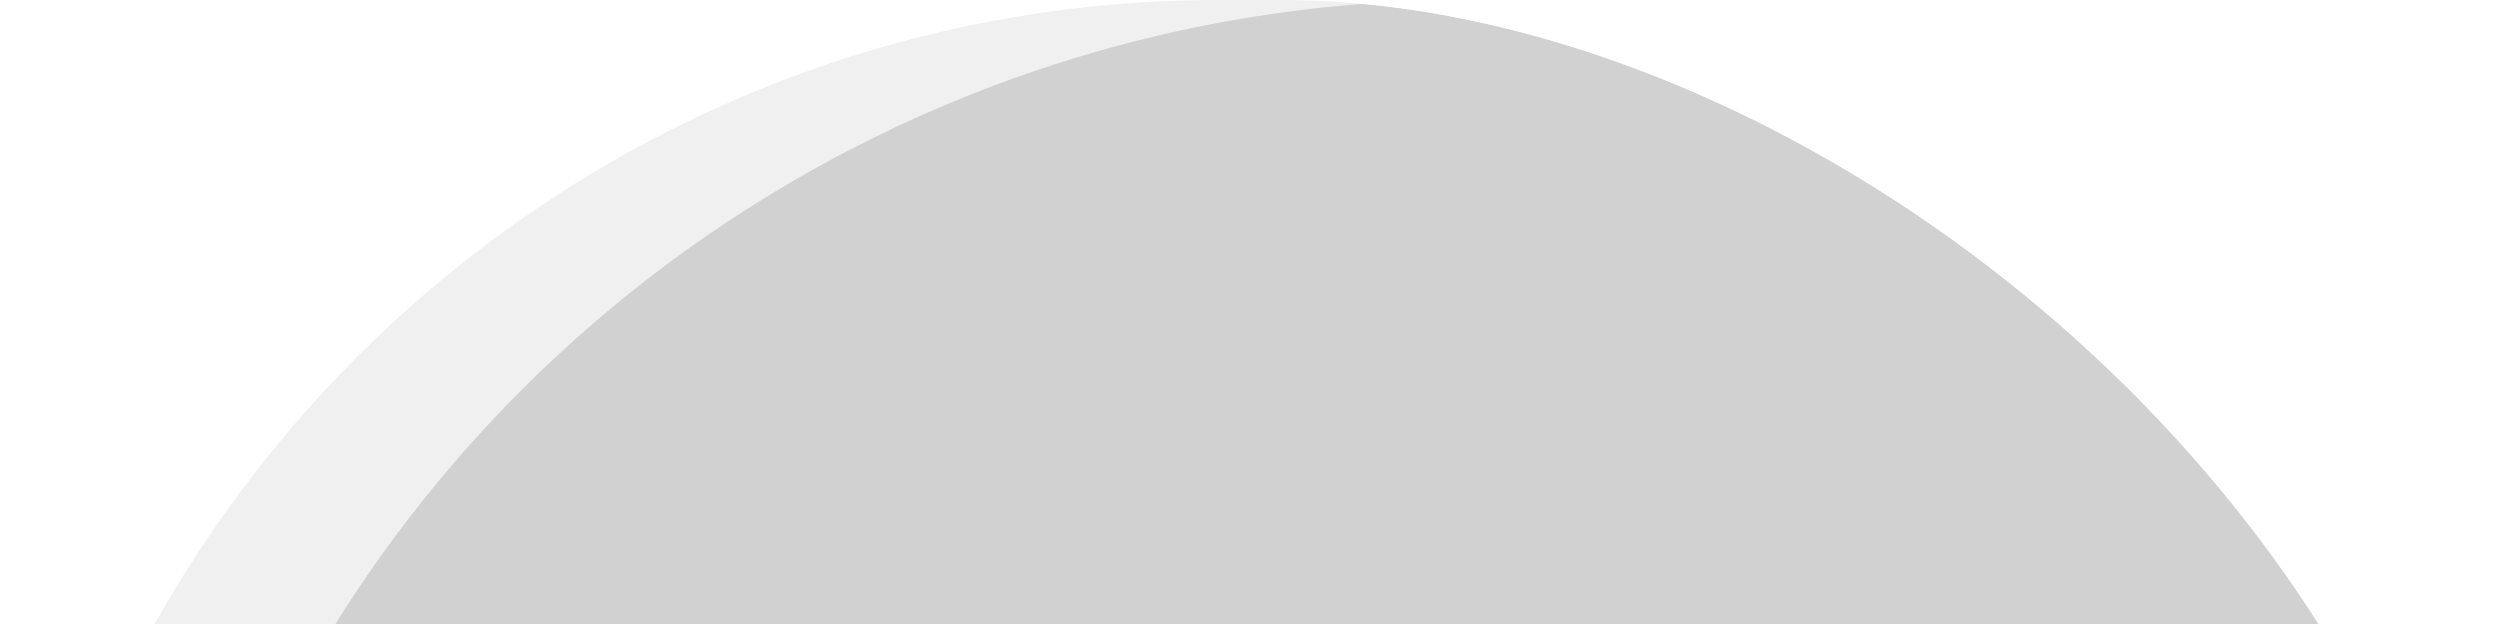 <?xml version="1.0" encoding="UTF-8"?> <svg xmlns="http://www.w3.org/2000/svg" width="641" height="160" viewBox="0 0 641 160" fill="none"> <g clip-path="url(#clip0_1028_1423)"> <g filter="url(#filter0_i_1028_1423)"> <g clip-path="url(#clip1_1028_1423)"> <rect width="625" height="641" rx="312.5" transform="matrix(-4.37114e-08 -1 -1 4.37114e-08 641 625)" fill="#F0F0F0"></rect> <g filter="url(#filter1_f_1028_1423)"> <ellipse cx="339.062" cy="340.924" rx="339.062" ry="340.924" transform="matrix(-4.37114e-08 -1 -1 4.37114e-08 716.412 678.125)" fill="#D1D1D1"></ellipse> </g> <g opacity="0.7" filter="url(#filter2_f_1028_1423)"> <ellipse cx="209.604" cy="209.851" rx="209.604" ry="209.851" transform="matrix(-4.37114e-08 -1 -1 4.37114e-08 679.155 598.323)" fill="white"></ellipse> </g> <g filter="url(#filter3_f_1028_1423)"> <ellipse cx="88.866" cy="54.433" rx="88.866" ry="54.433" transform="matrix(0.194 -0.981 -0.981 -0.192 122.704 359.375)" fill="white"></ellipse> </g> </g> </g> </g> <defs> <filter id="filter0_i_1028_1423" x="0" y="0" width="641" height="625" filterUnits="userSpaceOnUse" color-interpolation-filters="sRGB"> <feFlood flood-opacity="0" result="BackgroundImageFix"></feFlood> <feBlend mode="normal" in="SourceGraphic" in2="BackgroundImageFix" result="shape"></feBlend> <feColorMatrix in="SourceAlpha" type="matrix" values="0 0 0 0 0 0 0 0 0 0 0 0 0 0 0 0 0 0 127 0" result="hardAlpha"></feColorMatrix> <feMorphology radius="12.171" operator="erode" in="SourceAlpha" result="effect1_innerShadow_1028_1423"></feMorphology> <feOffset></feOffset> <feGaussianBlur stdDeviation="45.64"></feGaussianBlur> <feComposite in2="hardAlpha" operator="arithmetic" k2="-1" k3="1"></feComposite> <feColorMatrix type="matrix" values="0 0 0 0 1 0 0 0 0 1 0 0 0 0 1 0 0 0 0.6 0"></feColorMatrix> <feBlend mode="normal" in2="shape" result="effect1_innerShadow_1028_1423"></feBlend> </filter> <filter id="filter1_f_1028_1423" x="-147.997" y="-182.561" width="1046.97" height="1043.25" filterUnits="userSpaceOnUse" color-interpolation-filters="sRGB"> <feFlood flood-opacity="0" result="BackgroundImageFix"></feFlood> <feBlend mode="normal" in="SourceGraphic" in2="BackgroundImageFix" result="shape"></feBlend> <feGaussianBlur stdDeviation="91.281" result="effect1_foregroundBlur_1028_1423"></feGaussianBlur> </filter> <filter id="filter2_f_1028_1423" x="107.318" y="26.982" width="723.971" height="723.476" filterUnits="userSpaceOnUse" color-interpolation-filters="sRGB"> <feFlood flood-opacity="0" result="BackgroundImageFix"></feFlood> <feBlend mode="normal" in="SourceGraphic" in2="BackgroundImageFix" result="shape"></feBlend> <feGaussianBlur stdDeviation="76.067" result="effect1_foregroundBlur_1028_1423"></feGaussianBlur> </filter> <filter id="filter3_f_1028_1423" x="-60.941" y="82.668" width="294.843" height="358.191" filterUnits="userSpaceOnUse" color-interpolation-filters="sRGB"> <feFlood flood-opacity="0" result="BackgroundImageFix"></feFlood> <feBlend mode="normal" in="SourceGraphic" in2="BackgroundImageFix" result="shape"></feBlend> <feGaussianBlur stdDeviation="45.64" result="effect1_foregroundBlur_1028_1423"></feGaussianBlur> </filter> <clipPath id="clip0_1028_1423"> <rect width="641" height="160" fill="white"></rect> </clipPath> <clipPath id="clip1_1028_1423"> <rect width="625" height="641" rx="312.5" transform="matrix(-4.37114e-08 -1 -1 4.37114e-08 641 625)" fill="white"></rect> </clipPath> </defs> </svg> 